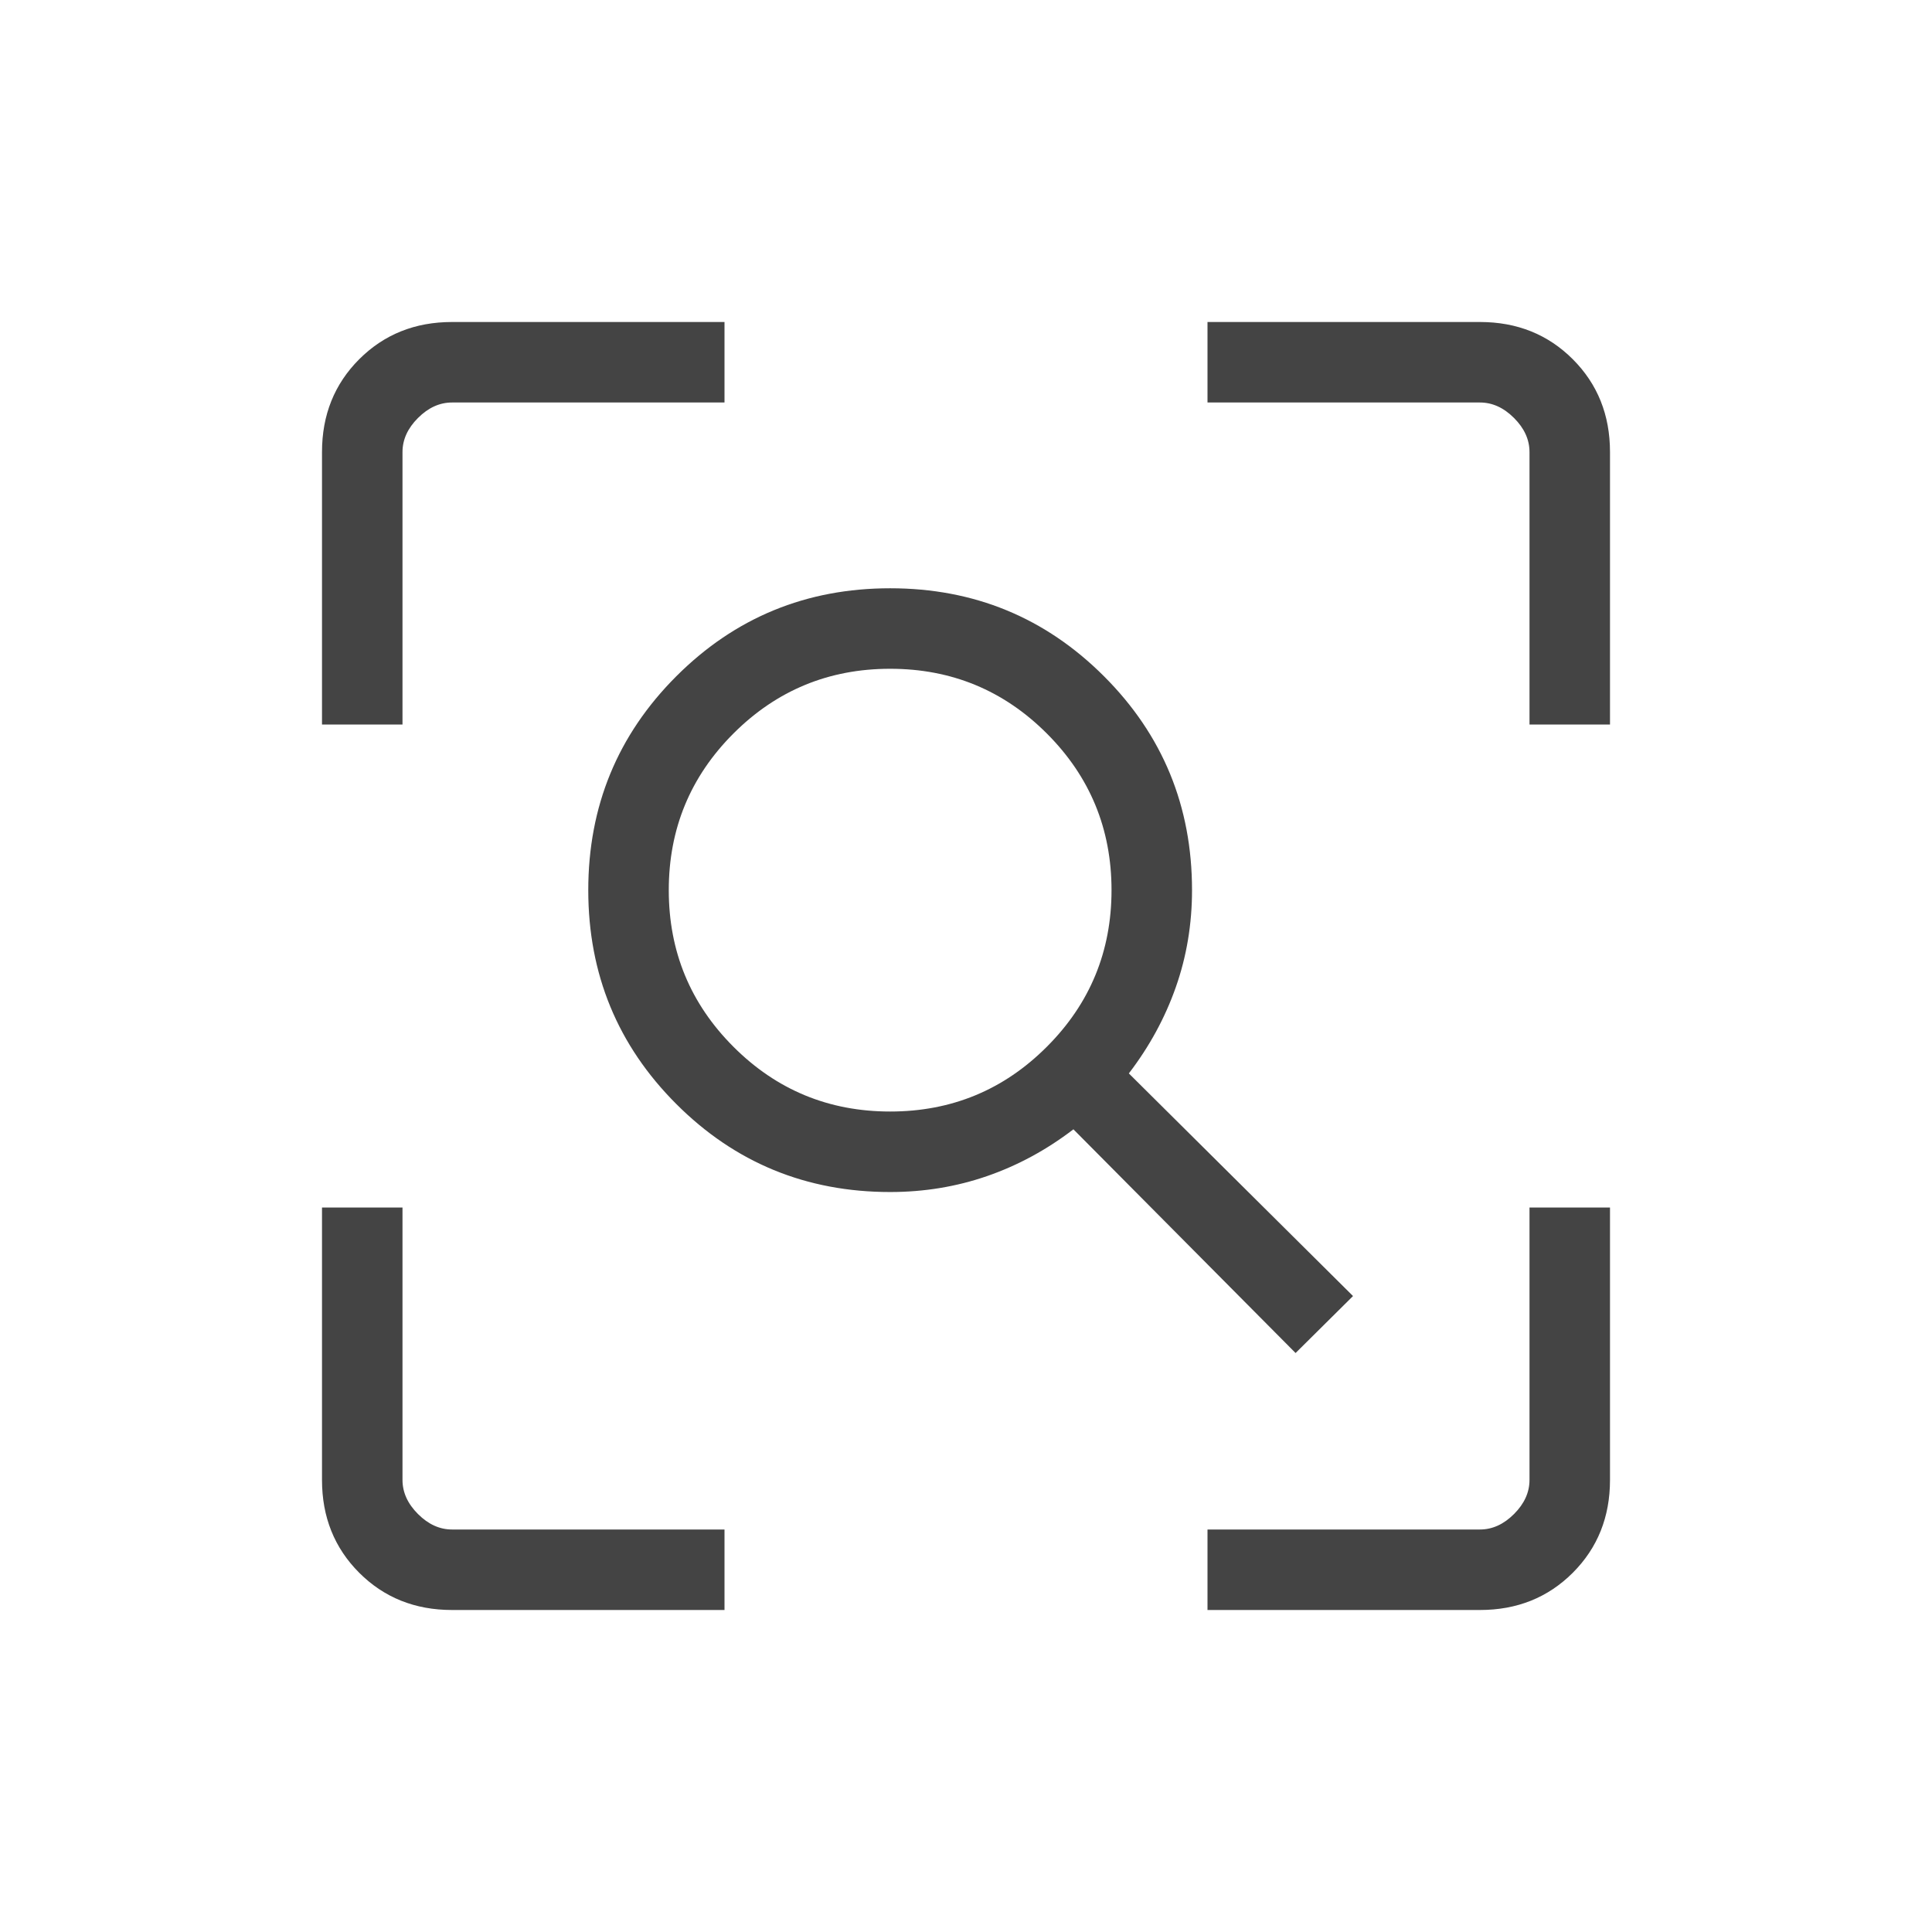 <svg width="90" height="90" viewBox="0 0 90 90" fill="none" xmlns="http://www.w3.org/2000/svg">
<mask id="mask0_1286_7479" style="mask-type:alpha" maskUnits="userSpaceOnUse" x="0" y="0" width="90" height="90">
<rect width="90" height="90" fill="#D9D9D9"/>
</mask>
<g mask="url(#mask0_1286_7479)">
<path d="M41.467 51.779C44.322 51.779 46.755 50.774 48.764 48.764C50.774 46.755 51.779 44.322 51.779 41.467C51.779 38.611 50.774 36.178 48.764 34.168C46.755 32.159 44.322 31.154 41.467 31.154C38.611 31.154 36.178 32.159 34.168 34.168C32.159 36.178 31.154 38.611 31.154 41.467C31.154 44.322 32.159 46.755 34.168 48.764C36.178 50.774 38.611 51.779 41.467 51.779ZM60.353 63.029L50.004 52.608C48.754 53.565 47.414 54.291 45.984 54.786C44.554 55.281 43.048 55.529 41.467 55.529C37.558 55.529 34.237 54.163 31.504 51.429C28.771 48.696 27.404 45.375 27.404 41.467C27.404 37.558 28.771 34.237 31.504 31.504C34.237 28.771 37.558 27.404 41.467 27.404C45.375 27.404 48.696 28.771 51.429 31.504C54.163 34.237 55.529 37.558 55.529 41.467C55.529 43.048 55.278 44.554 54.775 45.984C54.273 47.414 53.543 48.754 52.586 50.004L63.029 60.375L60.353 63.029ZM21.058 75C19.332 75 17.891 74.422 16.734 73.266C15.578 72.109 15 70.668 15 68.942V56.25H18.75V68.942C18.75 69.519 18.99 70.048 19.471 70.529C19.952 71.01 20.481 71.25 21.058 71.25H33.75V75H21.058ZM56.25 75V71.25H68.942C69.519 71.25 70.048 71.01 70.529 70.529C71.01 70.048 71.25 69.519 71.25 68.942V56.25H75V68.942C75 70.668 74.422 72.109 73.266 73.266C72.109 74.422 70.668 75 68.942 75H56.25ZM15 33.75V21.058C15 19.332 15.578 17.891 16.734 16.734C17.891 15.578 19.332 15 21.058 15H33.75V18.75H21.058C20.481 18.75 19.952 18.99 19.471 19.471C18.99 19.952 18.75 20.481 18.75 21.058V33.75H15ZM71.25 33.75V21.058C71.25 20.481 71.01 19.952 70.529 19.471C70.048 18.99 69.519 18.75 68.942 18.75H56.25V15H68.942C70.668 15 72.109 15.578 73.266 16.734C74.422 17.891 75 19.332 75 21.058V33.75H71.25Z" fill="#444444"/>
</g>
</svg>
